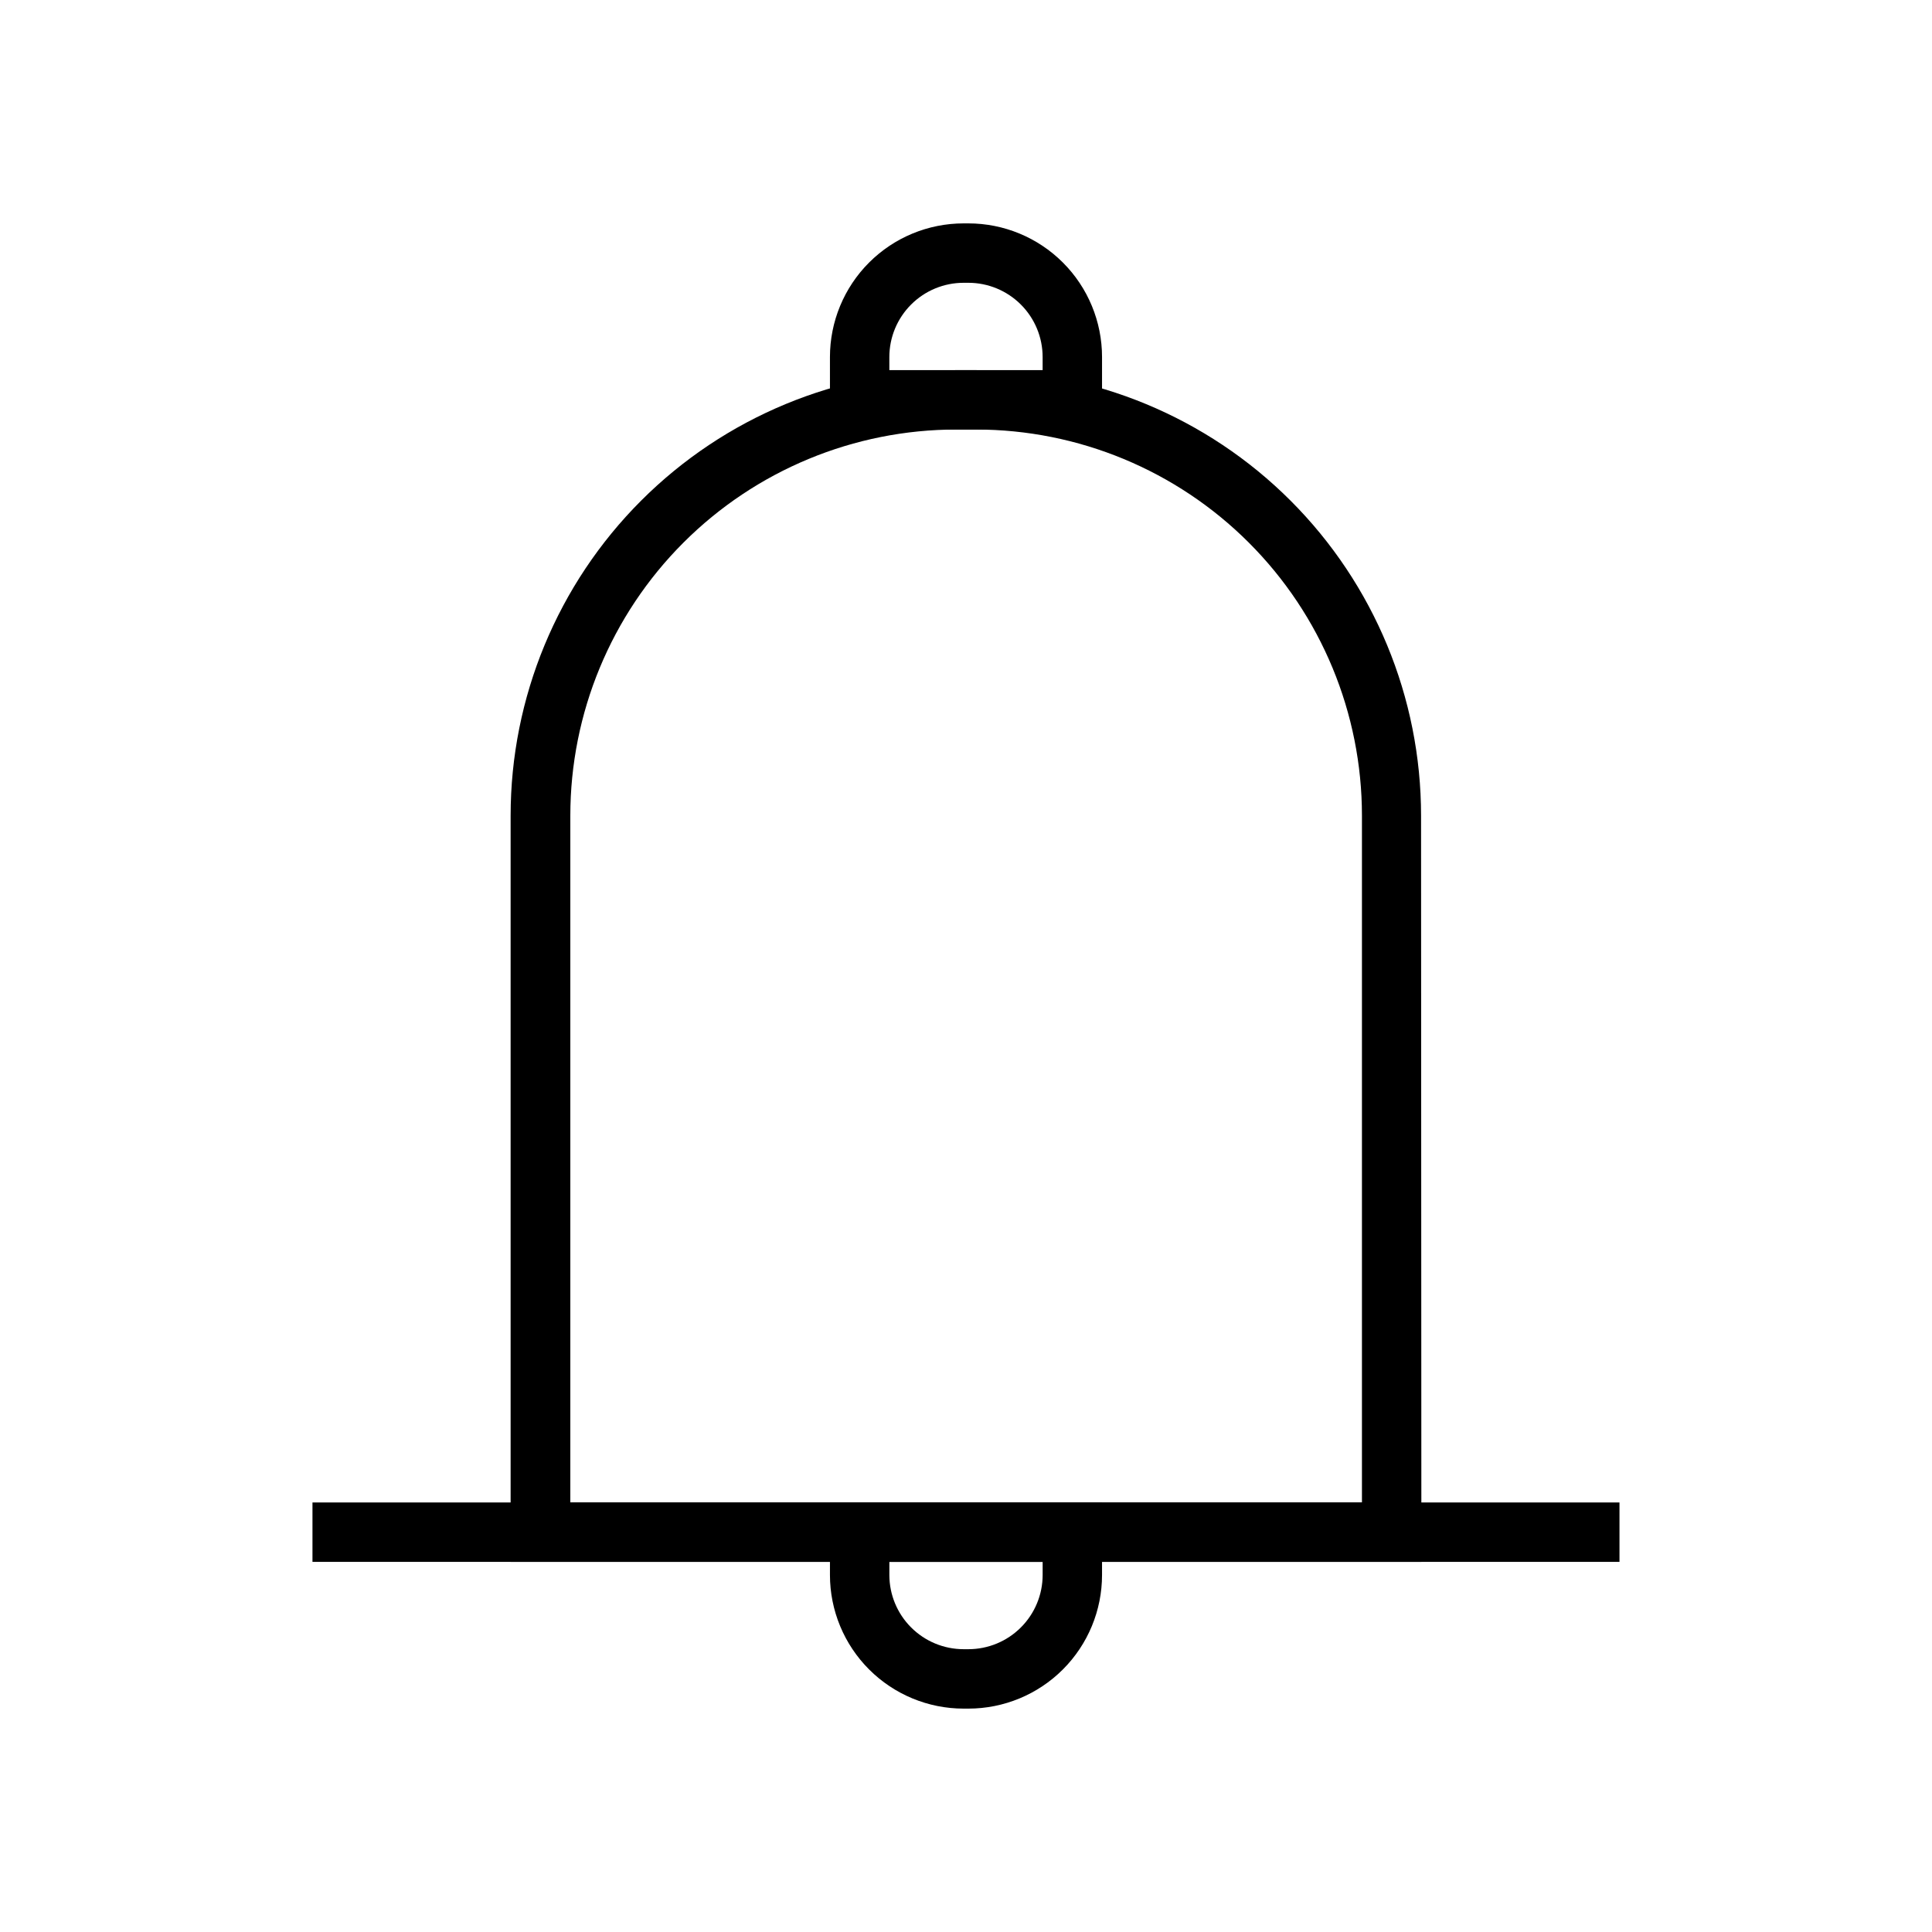 <?xml version="1.0" encoding="UTF-8"?>
<!-- Uploaded to: ICON Repo, www.svgrepo.com, Generator: ICON Repo Mixer Tools -->
<svg fill="#000000" width="800px" height="800px" version="1.1" viewBox="144 144 512 512" xmlns="http://www.w3.org/2000/svg">
 <g>
  <path d="m520.68 557.91h-241.36v-197.74c0-31.32 12.441-61.352 34.586-83.496s52.176-34.586 83.496-34.586h5.117-0.004c31.32 0 61.352 12.441 83.496 34.586s34.586 52.176 34.586 83.496zm-225.54-15.742h209.79v-182c0-27.145-10.781-53.172-29.977-72.363-19.191-19.191-45.219-29.977-72.359-29.977h-5.117c-27.141 0-53.172 10.785-72.363 29.977-19.191 19.191-29.973 45.219-29.973 72.363z"/>
  <path d="m436.05 257.83h-72.105v-19.207c0-9.395 3.731-18.406 10.375-25.047 6.644-6.644 15.652-10.375 25.047-10.375h1.262c9.395 0 18.406 3.731 25.047 10.375 6.644 6.641 10.375 15.652 10.375 25.047zm-56.363-15.742h40.621v-3.465c0-5.219-2.074-10.223-5.766-13.914-3.691-3.691-8.695-5.766-13.914-5.766h-1.262c-5.219 0-10.223 2.074-13.914 5.766-3.691 3.691-5.766 8.695-5.766 13.914z"/>
  <path d="m400.63 596.8h-1.262c-9.395 0-18.402-3.734-25.047-10.379-6.644-6.641-10.375-15.652-10.375-25.047v-19.207h72.109l-0.004 19.207c0 9.395-3.731 18.406-10.375 25.047-6.641 6.644-15.652 10.379-25.047 10.379zm-20.941-38.887v3.465-0.004c0 5.219 2.074 10.227 5.766 13.914 3.691 3.691 8.695 5.766 13.914 5.766h1.262c5.219 0 10.223-2.074 13.914-5.766 3.691-3.688 5.766-8.695 5.766-13.914v-3.465z"/>
  <path d="m226.81 542.17h346.37v15.742h-346.37z"/>
 </g>
</svg>